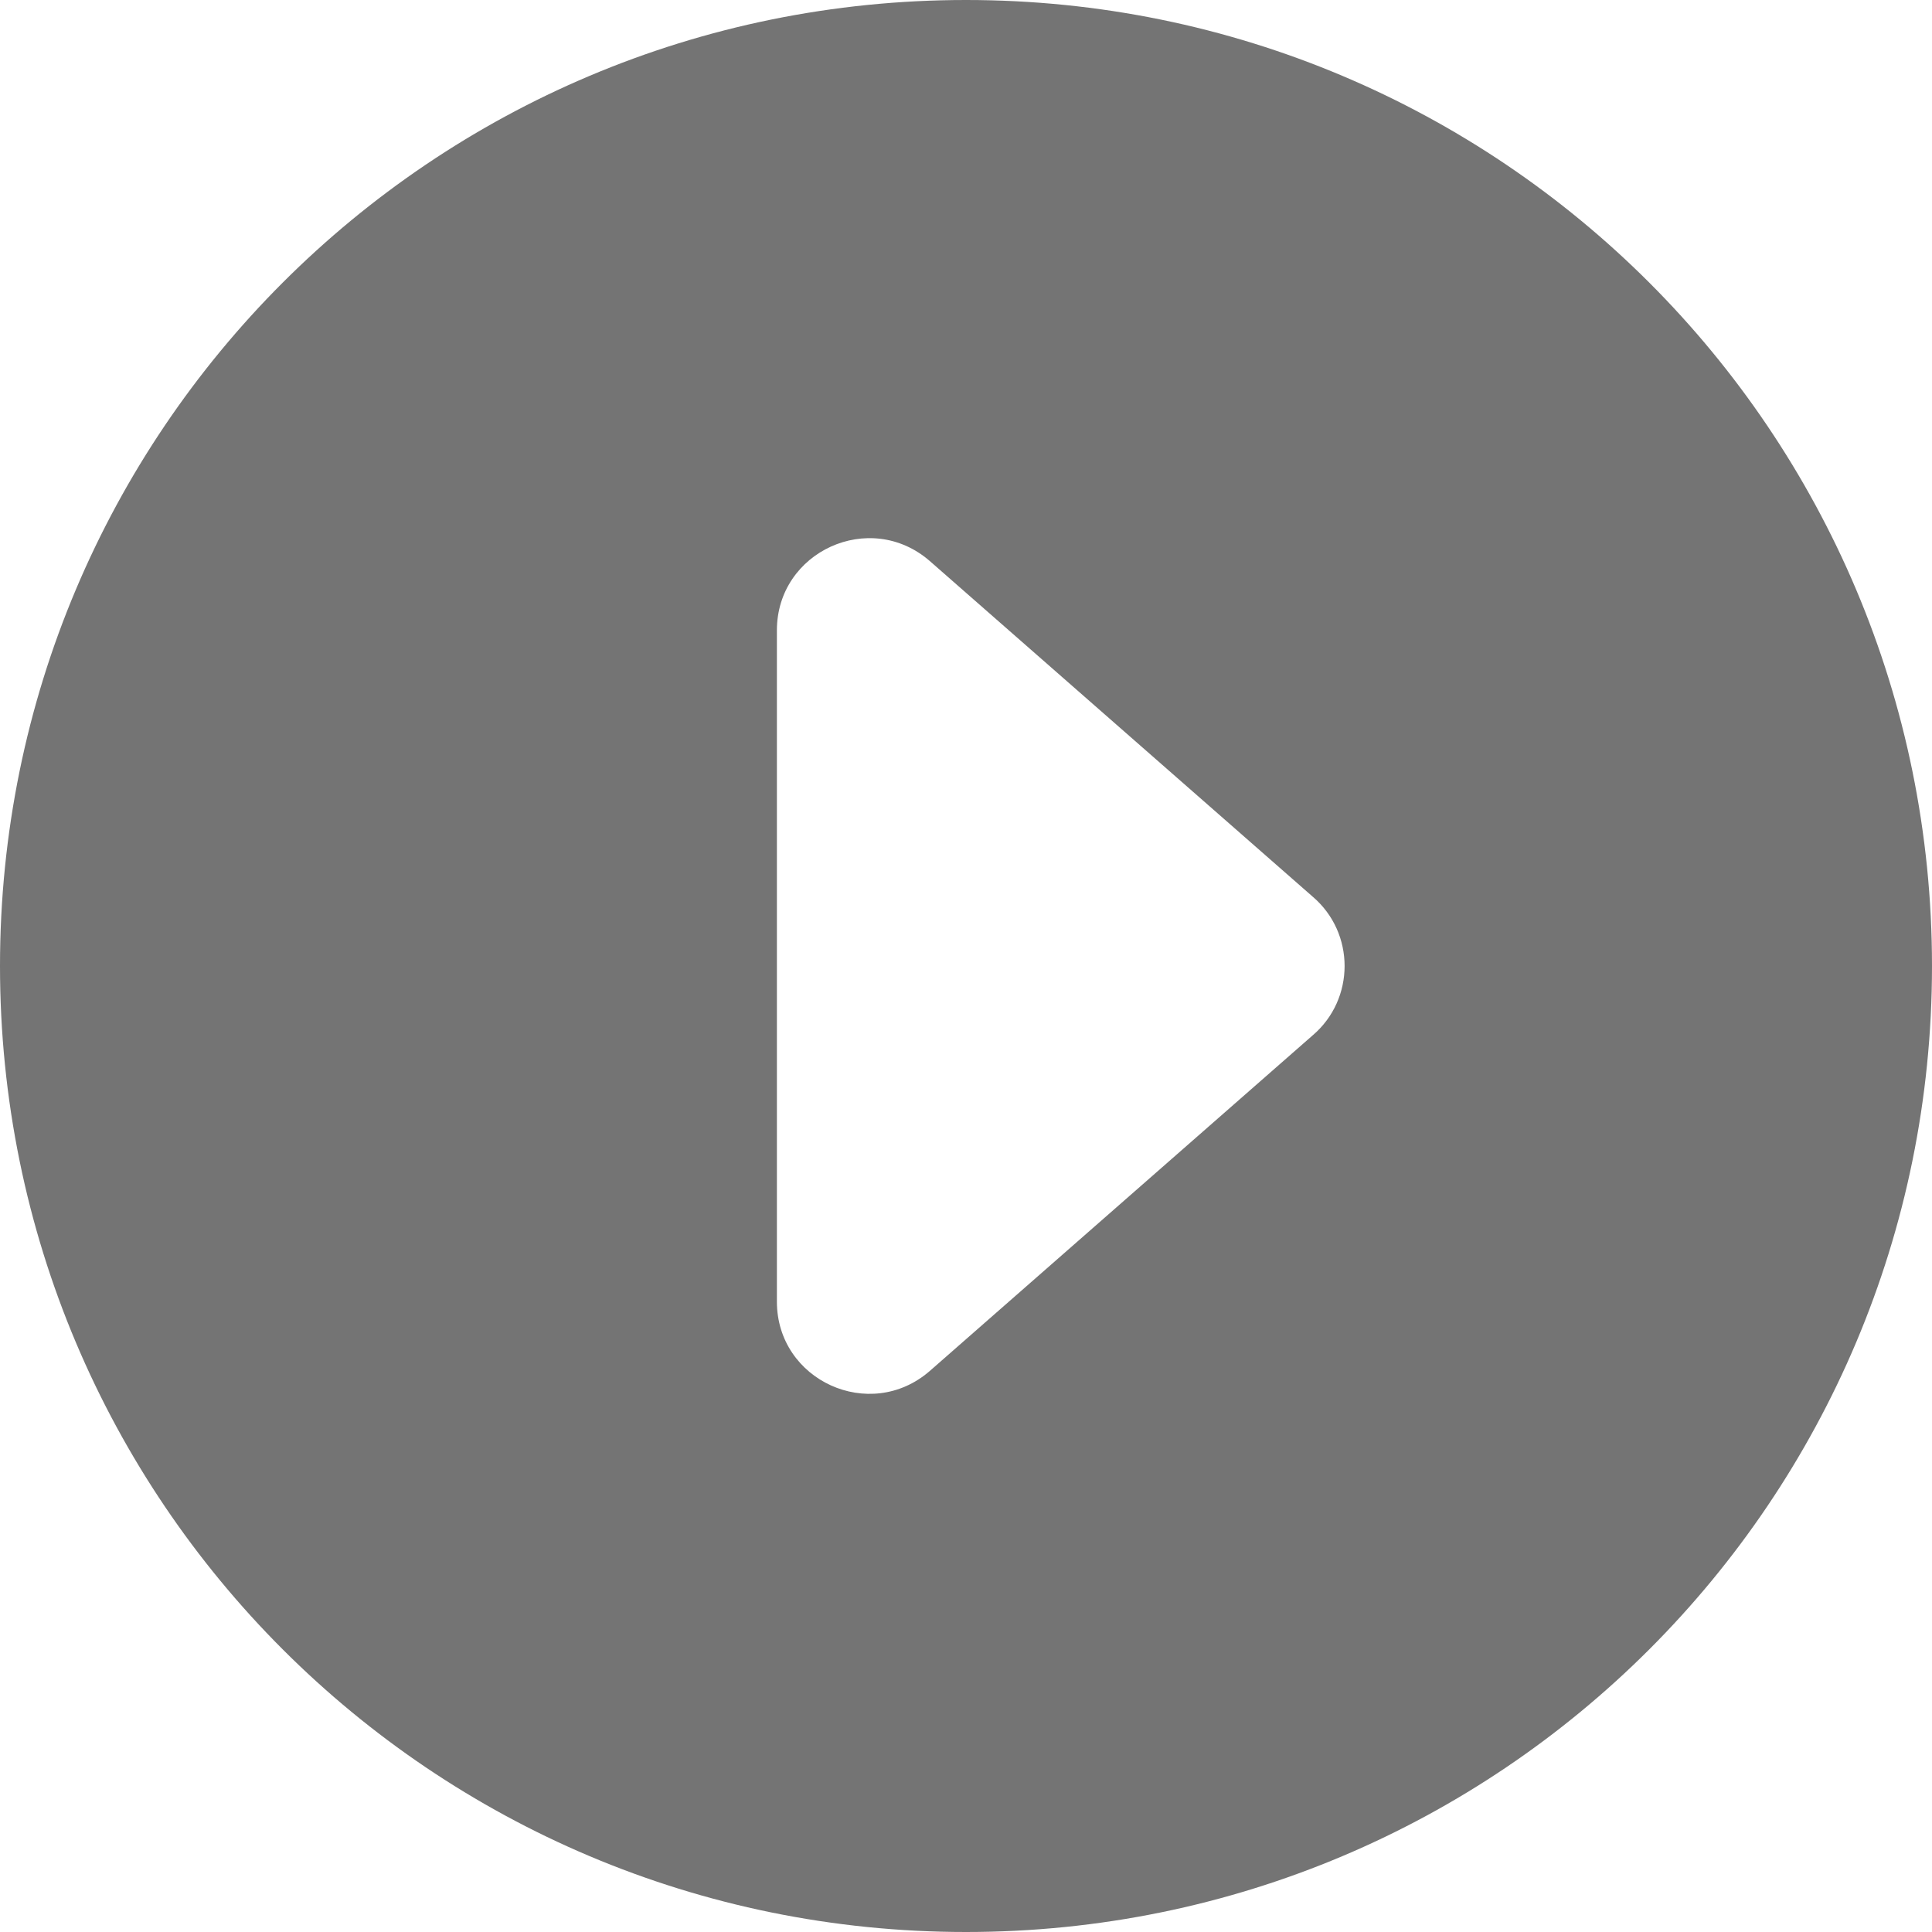 <?xml version="1.0" encoding="UTF-8"?>
<svg id="_レイヤー_2" data-name="レイヤー 2" xmlns="http://www.w3.org/2000/svg" viewBox="0 0 12.26 12.26">
  <defs>
    <style>
      .cls-1 {
        fill: #747474;
      }
    </style>
  </defs>
  <g id="_レイヤー_1-2" data-name="レイヤー 1">
    <path class="cls-1" d="M6.13,0C2.74,0,0,2.74,0,6.13s2.74,6.13,6.13,6.13,6.13-2.74,6.13-6.13S9.52,0,6.13,0Zm2.2,6.57l-2.43,2.13c-.38,.33-.97,.06-.97-.44V4c0-.5,.59-.77,.97-.44l2.43,2.13c.27,.23,.27,.65,0,.88Z"/>
  </g>
</svg>